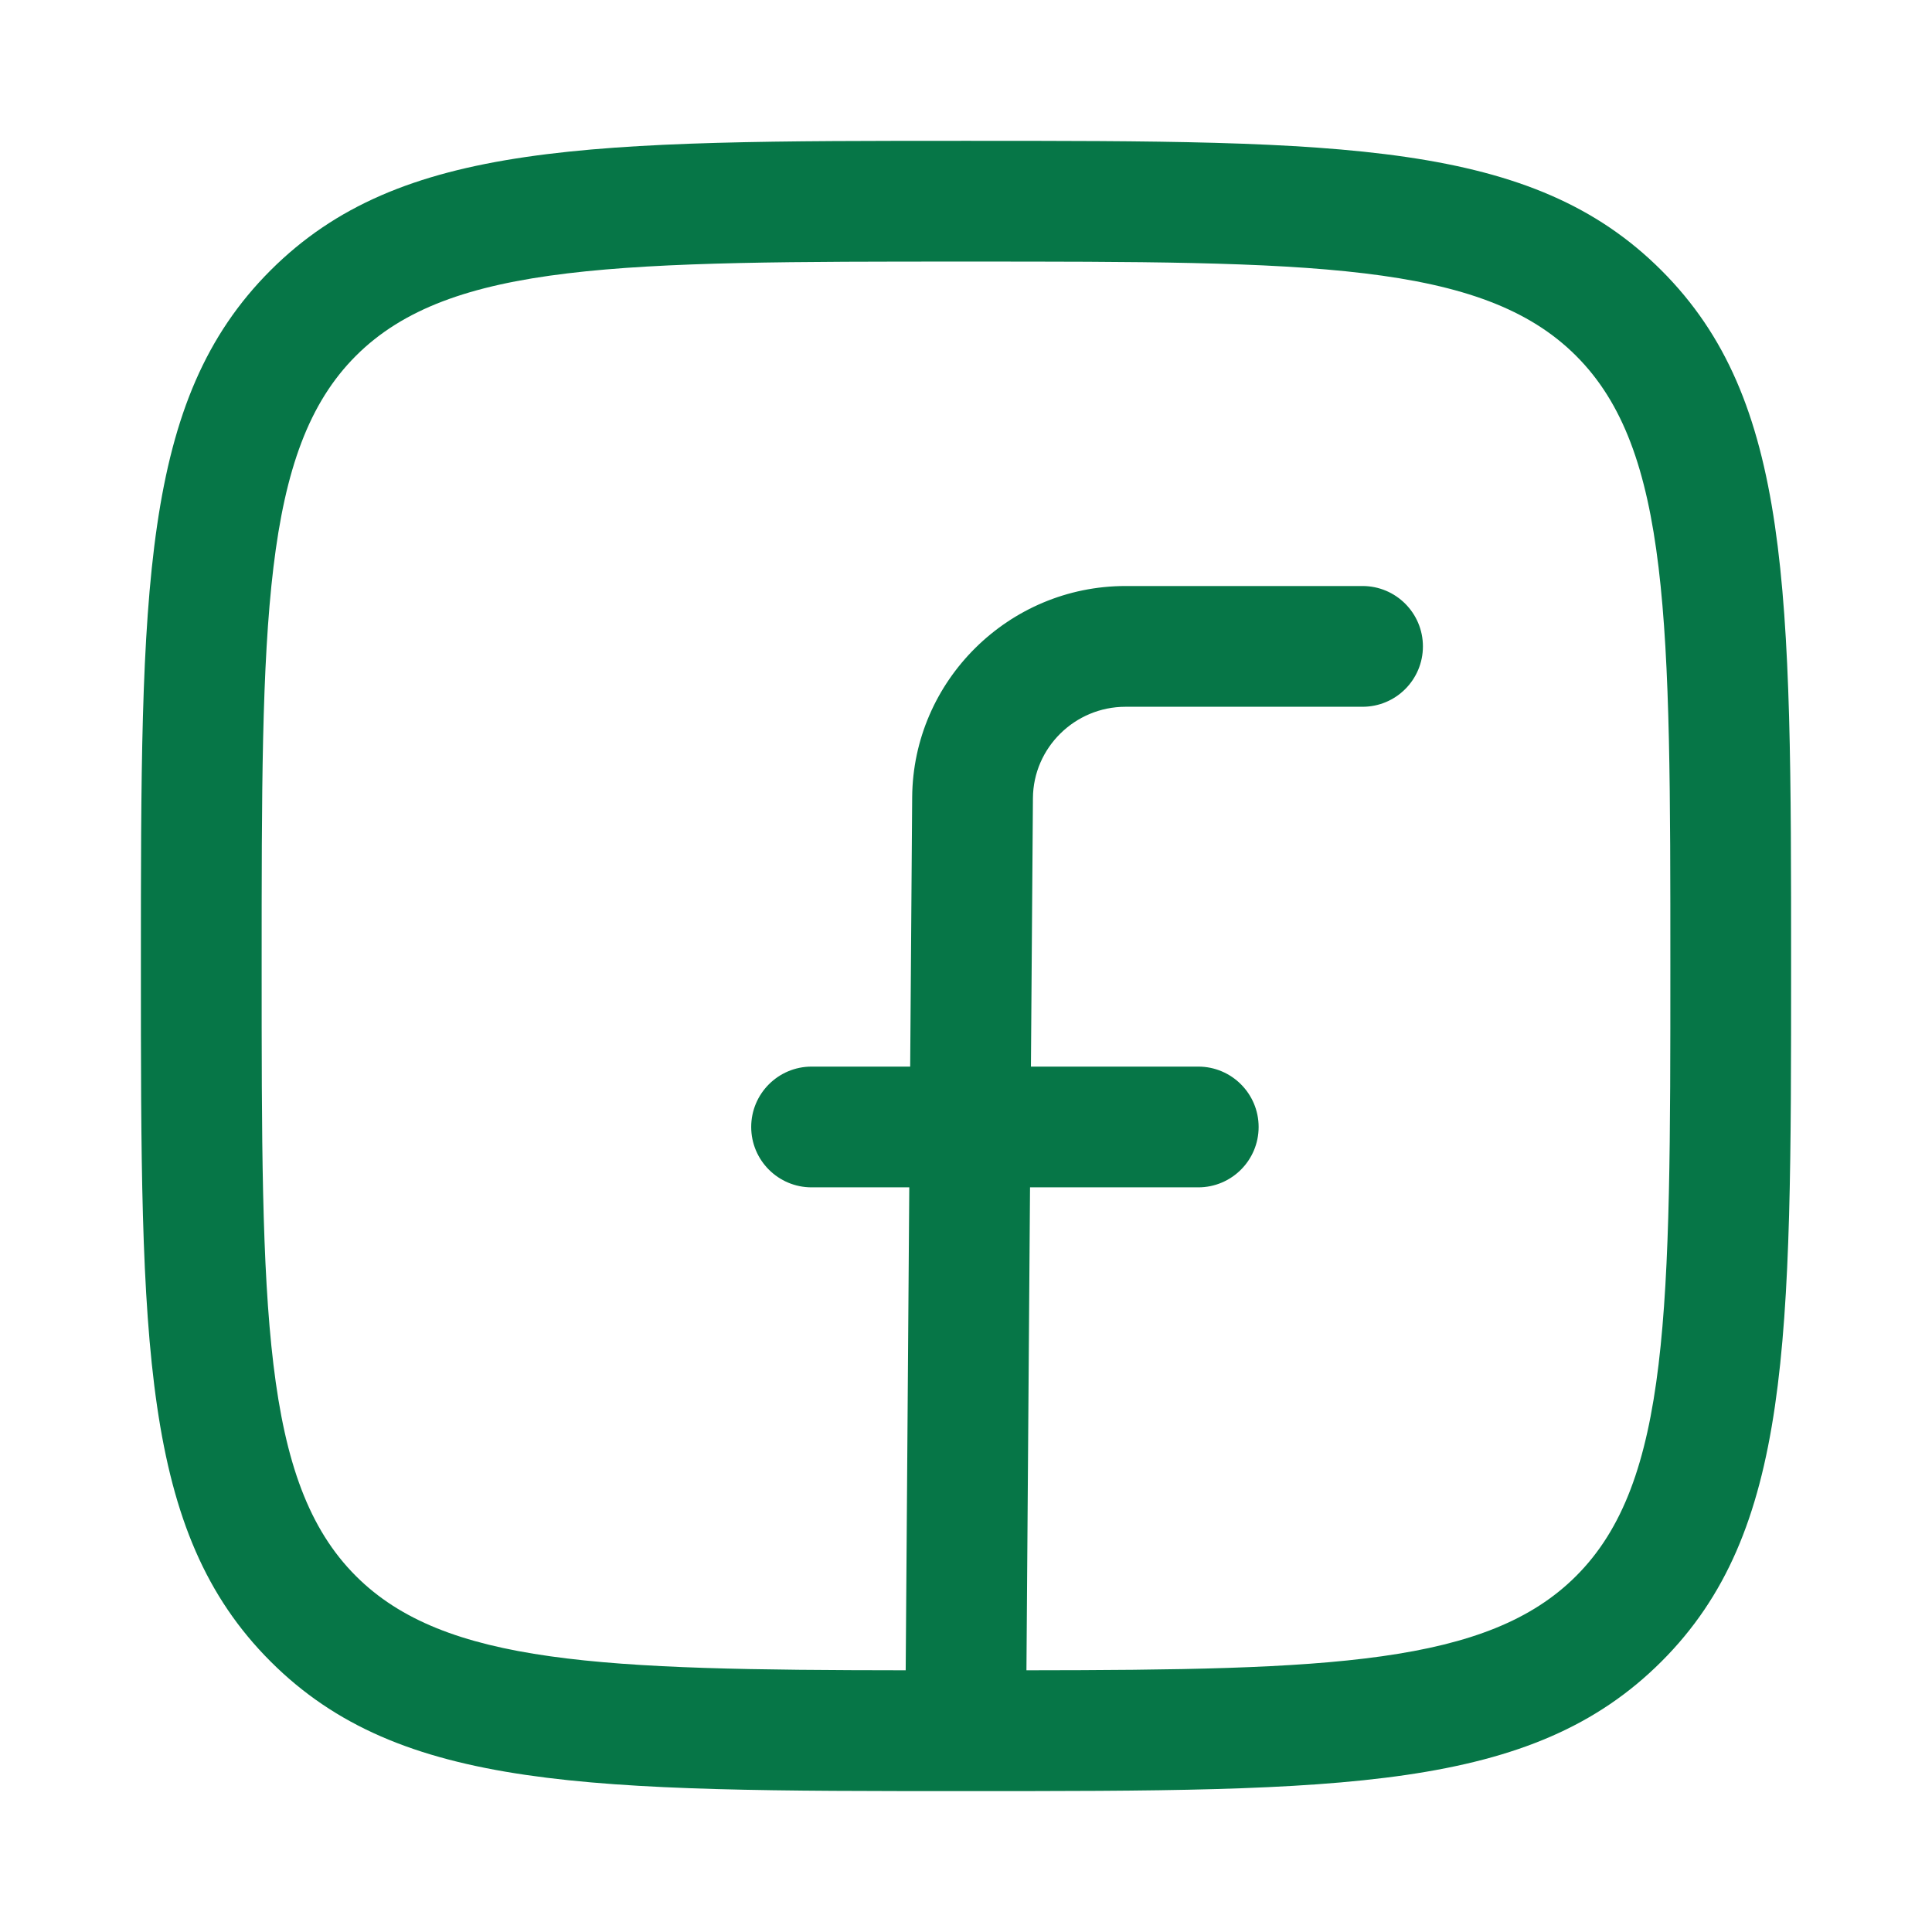 <svg width="28" height="28" viewBox="0 0 28 28" fill="none" xmlns="http://www.w3.org/2000/svg">
<path fill-rule="evenodd" clip-rule="evenodd" d="M3.921 24.079C5.8 25.958 8.54 25.958 14 25.958C19.46 25.958 22.199 25.958 24.079 24.08C25.958 22.202 25.958 19.46 25.958 13.999C25.958 8.538 25.958 5.798 24.079 3.919C22.201 2.041 19.46 2.041 14.001 2.041C8.541 2.041 5.8 2.041 3.921 3.918C2.042 5.796 2.042 8.538 2.042 13.999C2.042 19.46 2.042 22.201 3.921 24.079ZM14 3.791C18.977 3.791 21.476 3.791 22.842 5.157C24.208 6.522 24.208 9.021 24.208 13.999C24.208 18.977 24.208 21.476 22.842 22.841C21.558 24.125 19.275 24.203 14.876 24.207L14.928 17.208H17.366C17.849 17.208 18.241 16.816 18.241 16.333C18.241 15.85 17.849 15.458 17.366 15.458H14.941L14.97 11.567C14.975 10.837 15.577 10.243 16.312 10.243H19.747C20.23 10.243 20.622 9.851 20.622 9.368C20.622 8.885 20.23 8.493 19.747 8.493H16.312C14.619 8.493 13.232 9.866 13.22 11.554L13.191 15.458L11.762 15.458C11.279 15.458 10.887 15.85 10.887 16.333C10.887 16.816 11.279 17.208 11.762 17.208L13.178 17.208L13.126 24.207C8.726 24.203 6.442 24.125 5.158 22.841C3.792 21.476 3.792 18.977 3.792 13.999C3.792 9.021 3.792 6.522 5.158 5.157C6.525 3.791 9.023 3.791 14 3.791Z" fill="#067647"/>
</svg>
